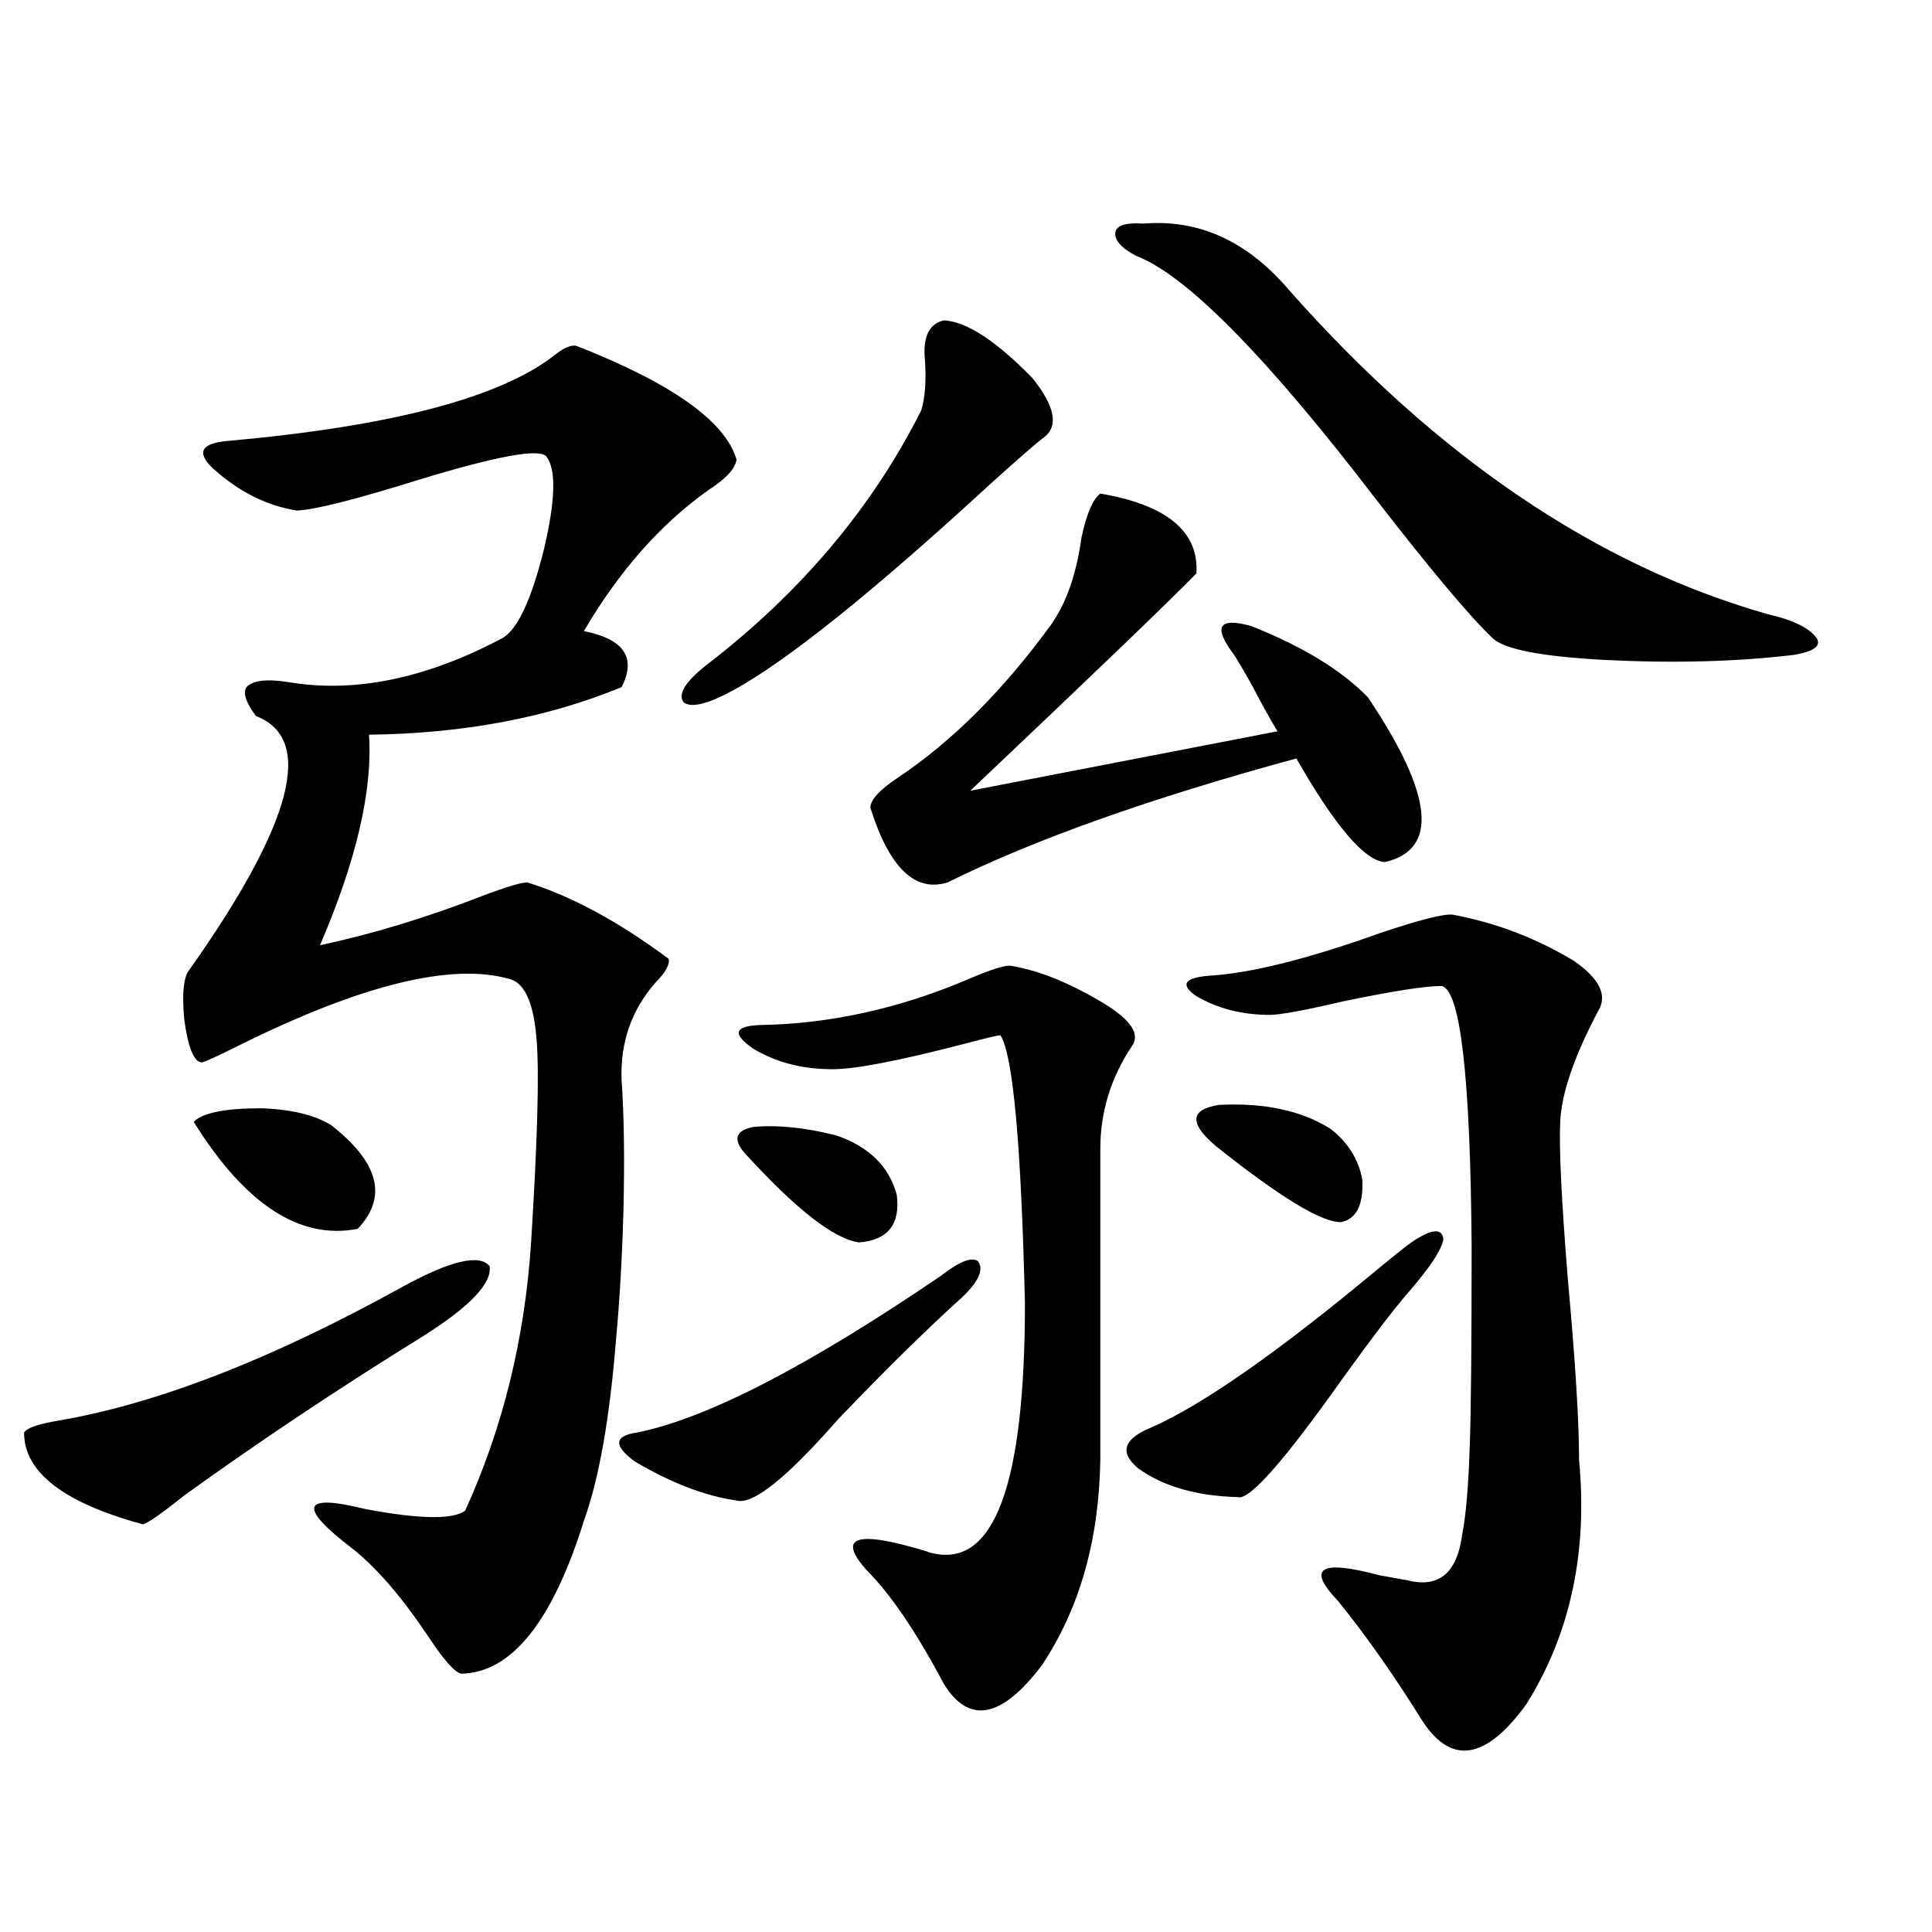 <?xml version="1.0" encoding="utf-8"?>
<!-- Generator: Adobe Illustrator 16.0.0, SVG Export Plug-In . SVG Version: 6.00 Build 0)  -->
<!DOCTYPE svg PUBLIC "-//W3C//DTD SVG 1.1//EN" "http://www.w3.org/Graphics/SVG/1.1/DTD/svg11.dtd">
<svg version="1.1" id="图层_1" xmlns="http://www.w3.org/2000/svg" xmlns:xlink="http://www.w3.org/1999/xlink" x="0px" y="0px"
	 width="1000px" height="1000px" viewBox="0 0 1000 1000" enable-background="new 0 0 1000 1000" xml:space="preserve">
<path d="M208.556,665.922c24.71-13.472,39.664-16.987,44.877-10.547c1.296,8.789-10.091,20.806-34.146,36.035
	c-43.581,26.958-84.876,54.492-123.899,82.617c-11.707,9.38-18.871,14.365-21.463,14.941
	c-40.975-11.123-61.462-26.943-61.462-47.461c1.296-2.334,7.149-4.395,17.561-6.152C81.395,726.566,140.905,703.427,208.556,665.922
	z M298.31,179.008c49.42,19.336,77.071,38.975,82.925,58.887c-0.655,4.697-5.533,9.971-14.634,15.82
	c-24.725,17.578-46.188,41.899-64.389,72.949c20.808,4.106,27.316,13.774,19.512,29.004c-38.383,15.82-81.949,24.033-130.729,24.609
	c1.951,28.716-6.509,65.039-25.365,108.984c27.316-5.85,55.273-14.351,83.9-25.488c12.348-4.683,20.152-7.031,23.414-7.031
	c22.759,7.031,47.148,20.215,73.169,39.551c0.641,2.939-1.631,7.031-6.829,12.305c-12.362,14.063-18.216,30.762-17.561,50.098
	c1.296,18.76,1.616,41.309,0.976,67.676c-0.655,24.033-1.951,46.582-3.902,67.676c-3.262,40.43-8.78,71.494-16.585,93.164
	c-16.265,52.145-37.407,78.512-63.413,79.102c-3.262-0.59-8.78-6.742-16.585-18.457c-13.658-20.517-26.676-35.732-39.023-45.703
	c-29.268-22.261-27.316-29.292,5.854-21.094c27.957,5.273,45.197,5.576,51.706,0.879c19.512-42.764,30.884-89.058,34.146-138.867
	c3.247-52.144,4.223-86.709,2.927-103.711c-1.311-19.336-5.854-30.171-13.658-32.52c-29.923-8.789-76.751,2.637-140.484,34.277
	c-11.707,5.864-18.216,8.789-19.512,8.789c-3.902-0.576-6.829-7.91-8.78-21.973c-1.311-14.063-0.335-22.852,2.927-26.367
	c53.322-75.586,64.709-119.229,34.146-130.957c-5.213-7.031-6.829-12.002-4.878-14.941c3.247-3.516,10.396-4.395,21.463-2.637
	c34.466,5.864,71.538-1.758,111.217-22.852c7.805-4.683,14.954-20.215,21.463-46.582c5.854-25.186,6.174-41.006,0.976-47.461
	c-3.902-4.092-26.021,0-66.34,12.305c-31.874,9.971-52.682,15.244-62.438,15.82c-15.609-2.334-30.243-9.668-43.901-21.973
	c-8.46-8.198-5.854-12.881,7.805-14.063c85.196-7.607,141.78-22.549,169.752-44.824C292.121,179.887,295.703,178.432,298.31,179.008
	z M100.266,580.668c4.543-4.683,16.25-7.031,35.121-7.031c15.609,0.591,27.637,3.516,36.097,8.789
	c24.71,19.336,29.268,37.217,13.658,53.613C155.219,641.903,126.927,623.446,100.266,580.668z M486.598,660.648
	c9.756-7.607,16.25-10.244,19.512-7.91c3.247,4.106,0.641,10.259-7.805,18.457c-18.216,16.411-39.679,37.505-64.389,63.281
	c-26.676,30.474-44.236,44.536-52.682,42.188c-16.265-2.334-33.825-9.077-52.682-20.215c-11.066-8.198-10.731-13.184,0.976-14.941
	C365.29,734.477,417.651,707.533,486.598,660.648z M488.549,165.824c11.707,0.591,26.981,10.547,45.853,29.883
	c11.707,14.653,13.658,24.912,5.854,30.762c-3.262,2.349-12.362,10.259-27.316,23.73c-61.142,56.25-105.698,91.997-133.655,107.227
	c-13.018,7.031-21.463,9.092-25.365,6.152c-3.262-4.092,0.641-10.547,11.707-19.336c48.779-37.49,85.852-81.436,111.217-131.836
	c1.951-6.44,2.592-14.941,1.951-25.488C477.482,174.613,480.744,167.582,488.549,165.824z M385.137,596.488
	c-5.854-7.031-4.237-11.426,4.878-13.184c12.348-1.167,26.661,0.303,42.926,4.395c16.905,5.864,27.316,16.123,31.219,30.762
	c1.951,15.244-4.558,23.442-19.512,24.609C431.63,641.313,411.798,625.795,385.137,596.488z M522.694,499.809
	c14.954,2.349,31.539,9.092,49.755,20.215c13.003,8.213,17.561,15.244,13.658,21.094c-11.066,16.411-16.585,34.277-16.585,53.613
	v160.84c-0.655,41.611-10.731,77.042-30.243,106.348c-20.822,27.535-37.728,30.762-50.73,9.668
	c-14.313-26.957-27.651-46.582-39.999-58.887c-15.609-17.578-5.213-20.791,31.219-9.668c1.296,0.591,2.271,0.879,2.927,0.879
	c31.859,7.622,47.804-35.444,47.804-129.199c-1.951-82.617-6.188-128.896-12.683-138.867c-1.311,0-7.484,1.47-18.536,4.395
	c-33.825,8.789-56.584,13.184-68.291,13.184c-15.609,0-29.268-3.516-40.975-10.547c-11.066-7.607-10.091-11.714,2.927-12.305
	c37.072-0.576,73.81-8.789,110.241-24.609C512.938,501.869,519.433,499.809,522.694,499.809z M569.522,255.473
	c34.466,5.864,51.051,19.639,49.755,41.309c-14.313,14.653-53.337,52.158-117.07,112.5l159.021-30.762
	c-3.902-6.44-8.14-14.063-12.683-22.852c-3.902-7.031-7.164-12.593-9.756-16.699c-11.066-14.639-8.14-19.624,8.78-14.941
	c26.661,10.547,46.828,22.852,60.486,36.914c33.811,50.4,36.737,78.813,8.78,85.254c-10.411-0.576-25.7-18.457-45.853-53.613
	c-75.455,20.518-135.606,41.899-180.483,64.16c-16.92,5.273-30.243-7.607-39.999-38.672c0-4.092,4.878-9.365,14.634-15.82
	c27.957-18.745,54.298-45.112,79.022-79.102c7.805-11.123,13.003-26.064,15.609-44.824
	C562.358,266.02,565.62,258.412,569.522,255.473z M591.961,115.727c28.612-2.334,53.657,9.092,75.12,34.277
	c76.736,86.724,159.341,142.686,247.799,167.871c13.003,2.939,21.463,7.031,25.365,12.305c2.592,4.106-1.311,7.031-11.707,8.789
	c-29.268,3.516-61.797,4.395-97.559,2.637c-33.17-1.758-52.682-5.562-58.535-11.426c-11.707-11.123-31.874-35.156-60.486-72.07
	c-56.584-73.828-97.894-115.713-123.899-125.684c-7.805-4.092-11.387-8.198-10.731-12.305
	C577.968,116.605,582.846,115.15,591.961,115.727z M730.494,643.07c10.396-7.031,15.93-7.607,16.585-1.758
	c-0.655,5.273-6.829,14.653-18.536,28.125c-7.164,8.213-18.536,23.154-34.146,44.824c-29.923,42.188-47.804,62.402-53.657,60.645
	c-21.463-0.576-38.703-5.562-51.706-14.941c-9.756-8.198-7.484-15.229,6.829-21.094c26.661-11.714,66.005-39.248,118.046-82.617
	C721.714,649.813,727.232,645.419,730.494,643.07z M751.957,473.441c22.104,4.106,42.926,12.017,62.438,23.73
	c13.658,9.38,17.881,18.169,12.683,26.367c-12.362,23.442-18.871,42.49-19.512,57.129c-0.655,13.486,0.641,40.43,3.902,80.859
	c3.902,42.778,5.854,74.131,5.854,94.043c4.543,48.052-4.558,90.226-27.316,126.563c-20.822,28.702-38.703,31.641-53.657,8.789
	c-14.969-24.032-29.603-44.824-43.901-62.402c-16.265-16.987-9.115-21.382,21.463-13.184c6.494,1.182,11.372,2.061,14.634,2.637
	c16.25,4.106,25.686-3.804,28.292-23.73c1.951-9.956,3.247-25.186,3.902-45.703c0.641-16.396,0.976-50.977,0.976-103.711
	c-0.655-87.891-5.854-132.715-15.609-134.473c-8.46,0-25.365,2.637-50.73,7.91c-20.167,4.697-32.85,7.031-38.048,7.031
	c-14.313,0-26.996-3.213-38.048-9.668c-8.46-5.85-6.509-9.365,5.854-10.547c21.463-1.167,51.051-8.486,88.778-21.973
	C734.717,476.078,747.399,472.865,751.957,473.441z M629.033,592.973c-13.658-11.714-13.018-18.745,1.951-21.094
	c23.414-1.167,42.591,2.939,57.56,12.305c9.101,7.031,14.634,15.82,16.585,26.367c0.641,12.896-2.927,20.215-10.731,21.973
	C684.642,633.114,662.844,619.931,629.033,592.973z"/>
</svg>
